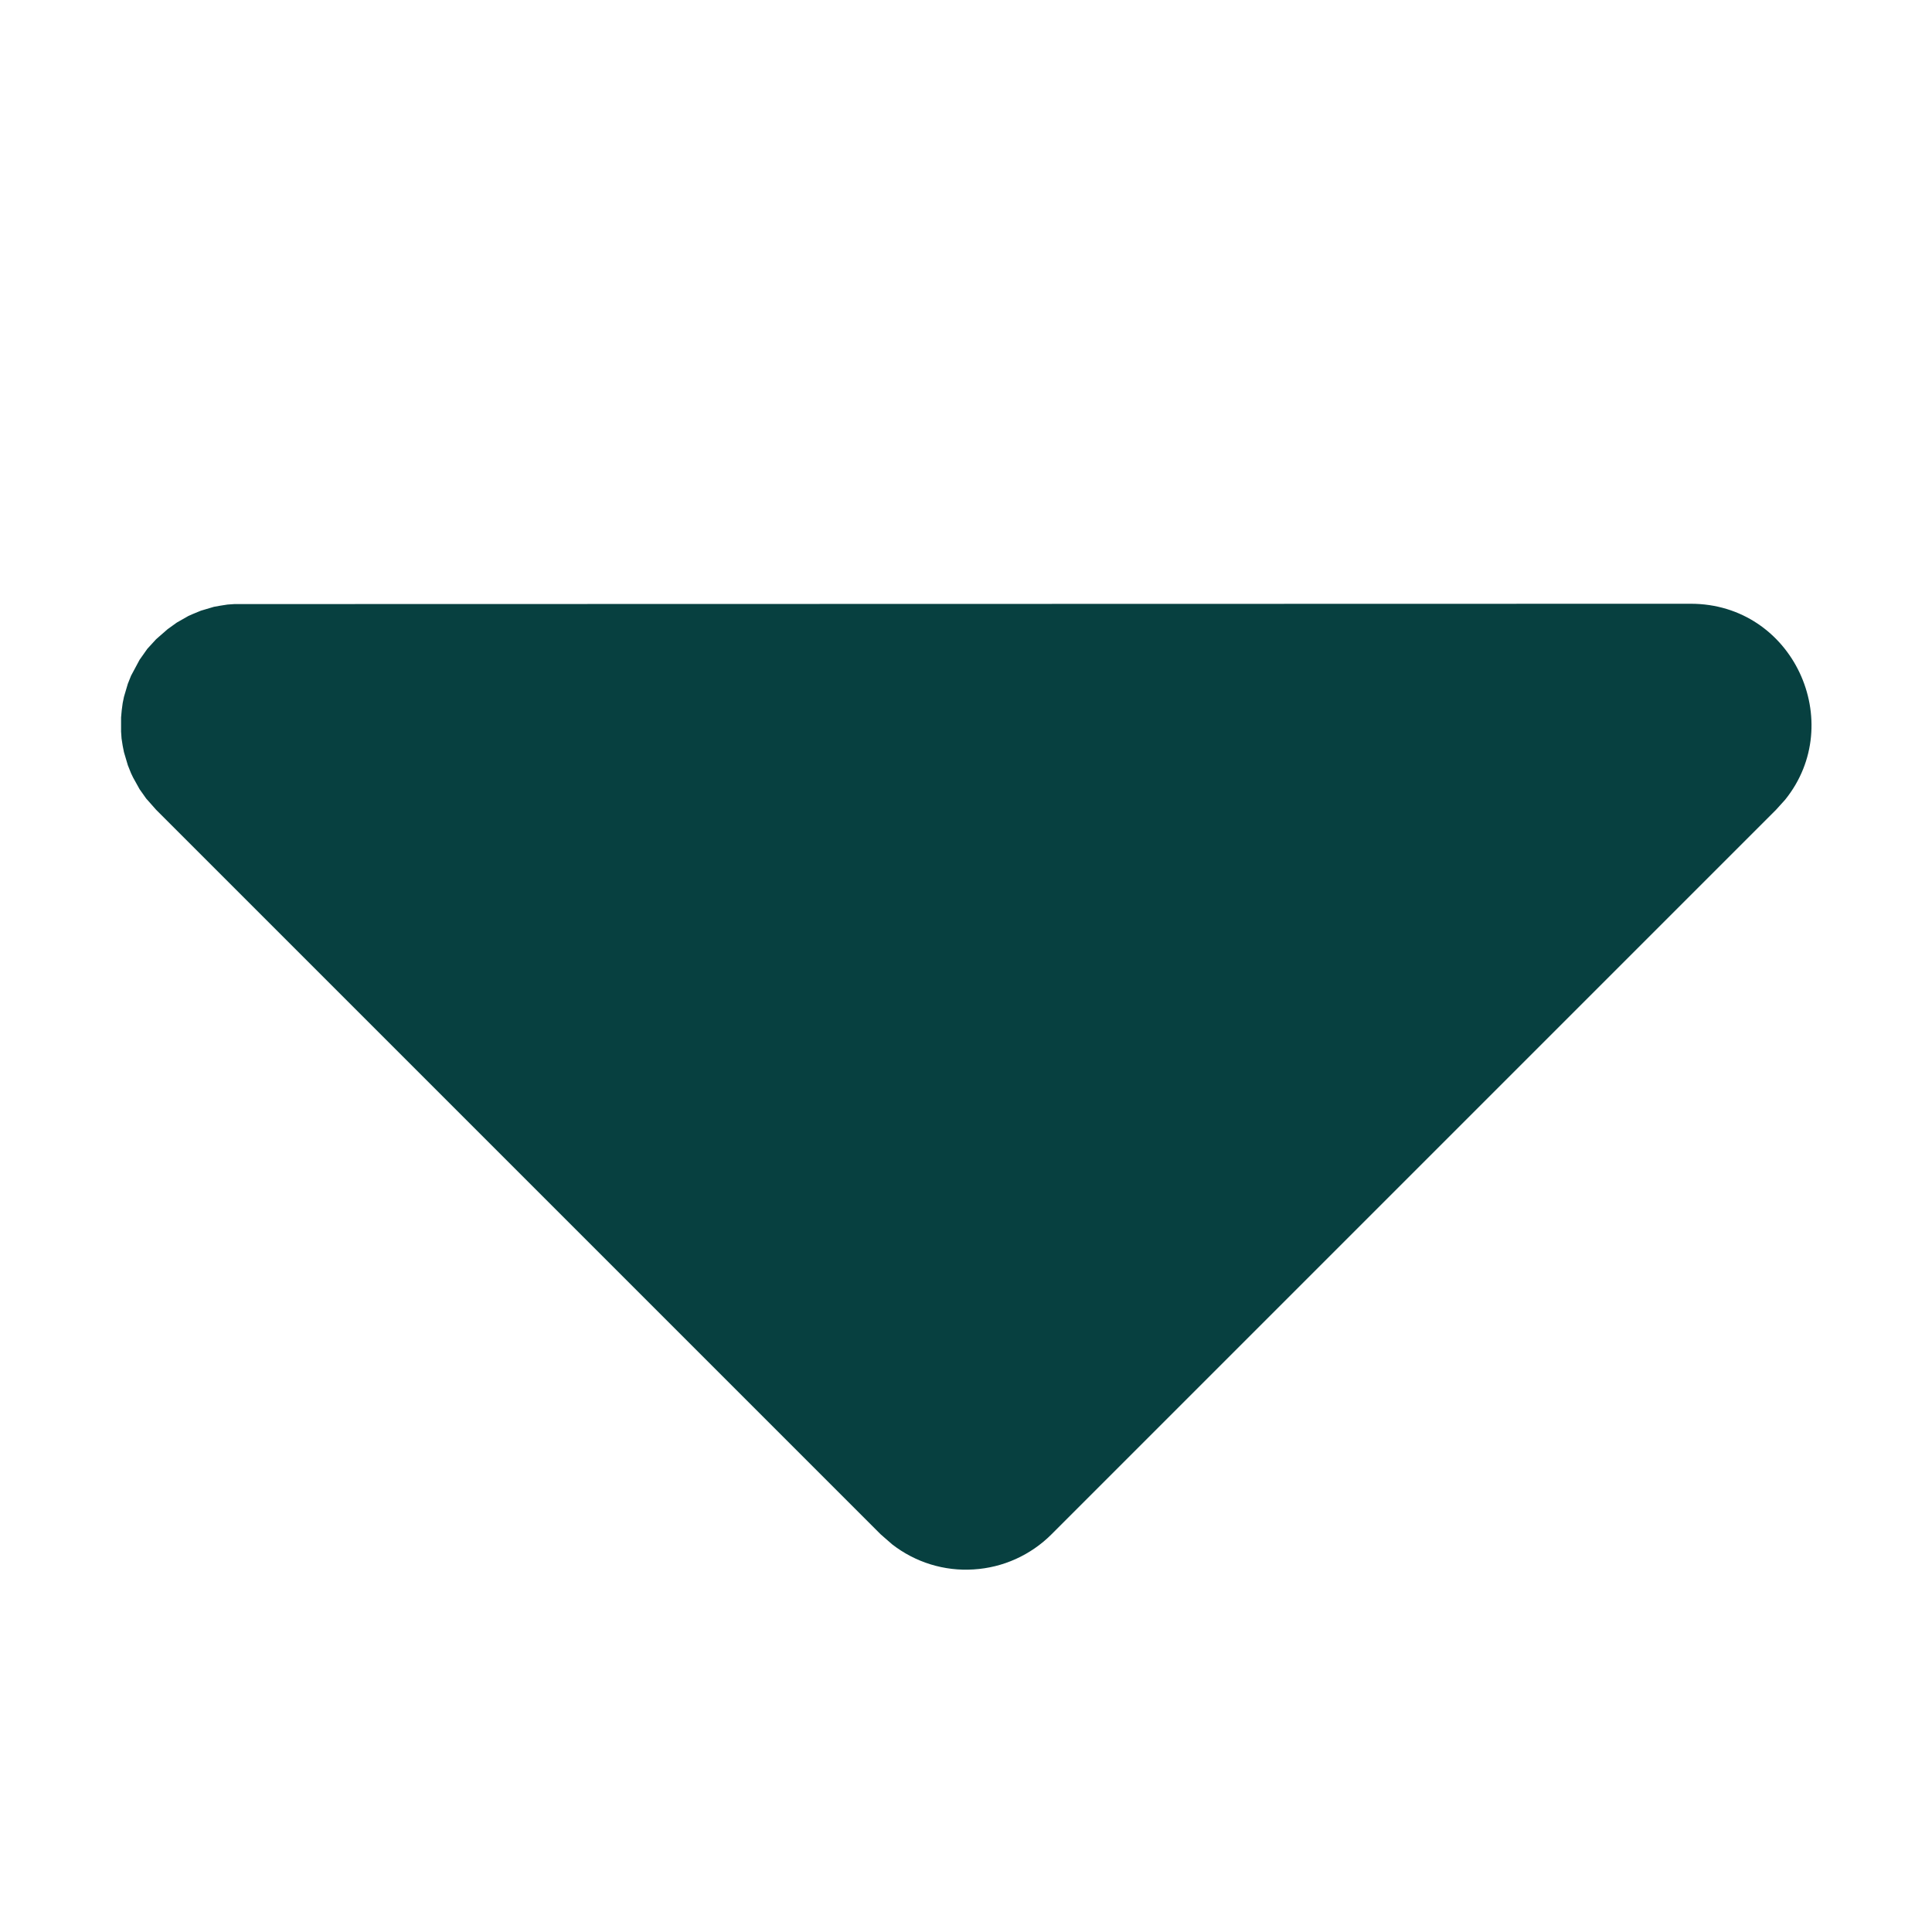 <svg width="12" height="12" viewBox="0 0 12 12" fill="none" xmlns="http://www.w3.org/2000/svg">
<path d="M10.501 3.75C11.139 3.75 11.473 4.489 11.088 4.967L11.031 5.03L6.531 9.53C6.402 9.659 6.23 9.737 6.047 9.748C5.865 9.76 5.685 9.704 5.541 9.592L5.47 9.53L0.97 5.03L0.908 4.96L0.867 4.902L0.827 4.83L0.814 4.803L0.794 4.753L0.77 4.672L0.762 4.632L0.755 4.587L0.752 4.544V4.456L0.756 4.412L0.762 4.367L0.77 4.328L0.794 4.247L0.814 4.197L0.867 4.098L0.915 4.03L0.97 3.97L1.041 3.908L1.098 3.867L1.17 3.826L1.197 3.814L1.248 3.793L1.329 3.769L1.368 3.762L1.413 3.755L1.456 3.752L10.501 3.75Z" fill="#074040"/>
</svg>
